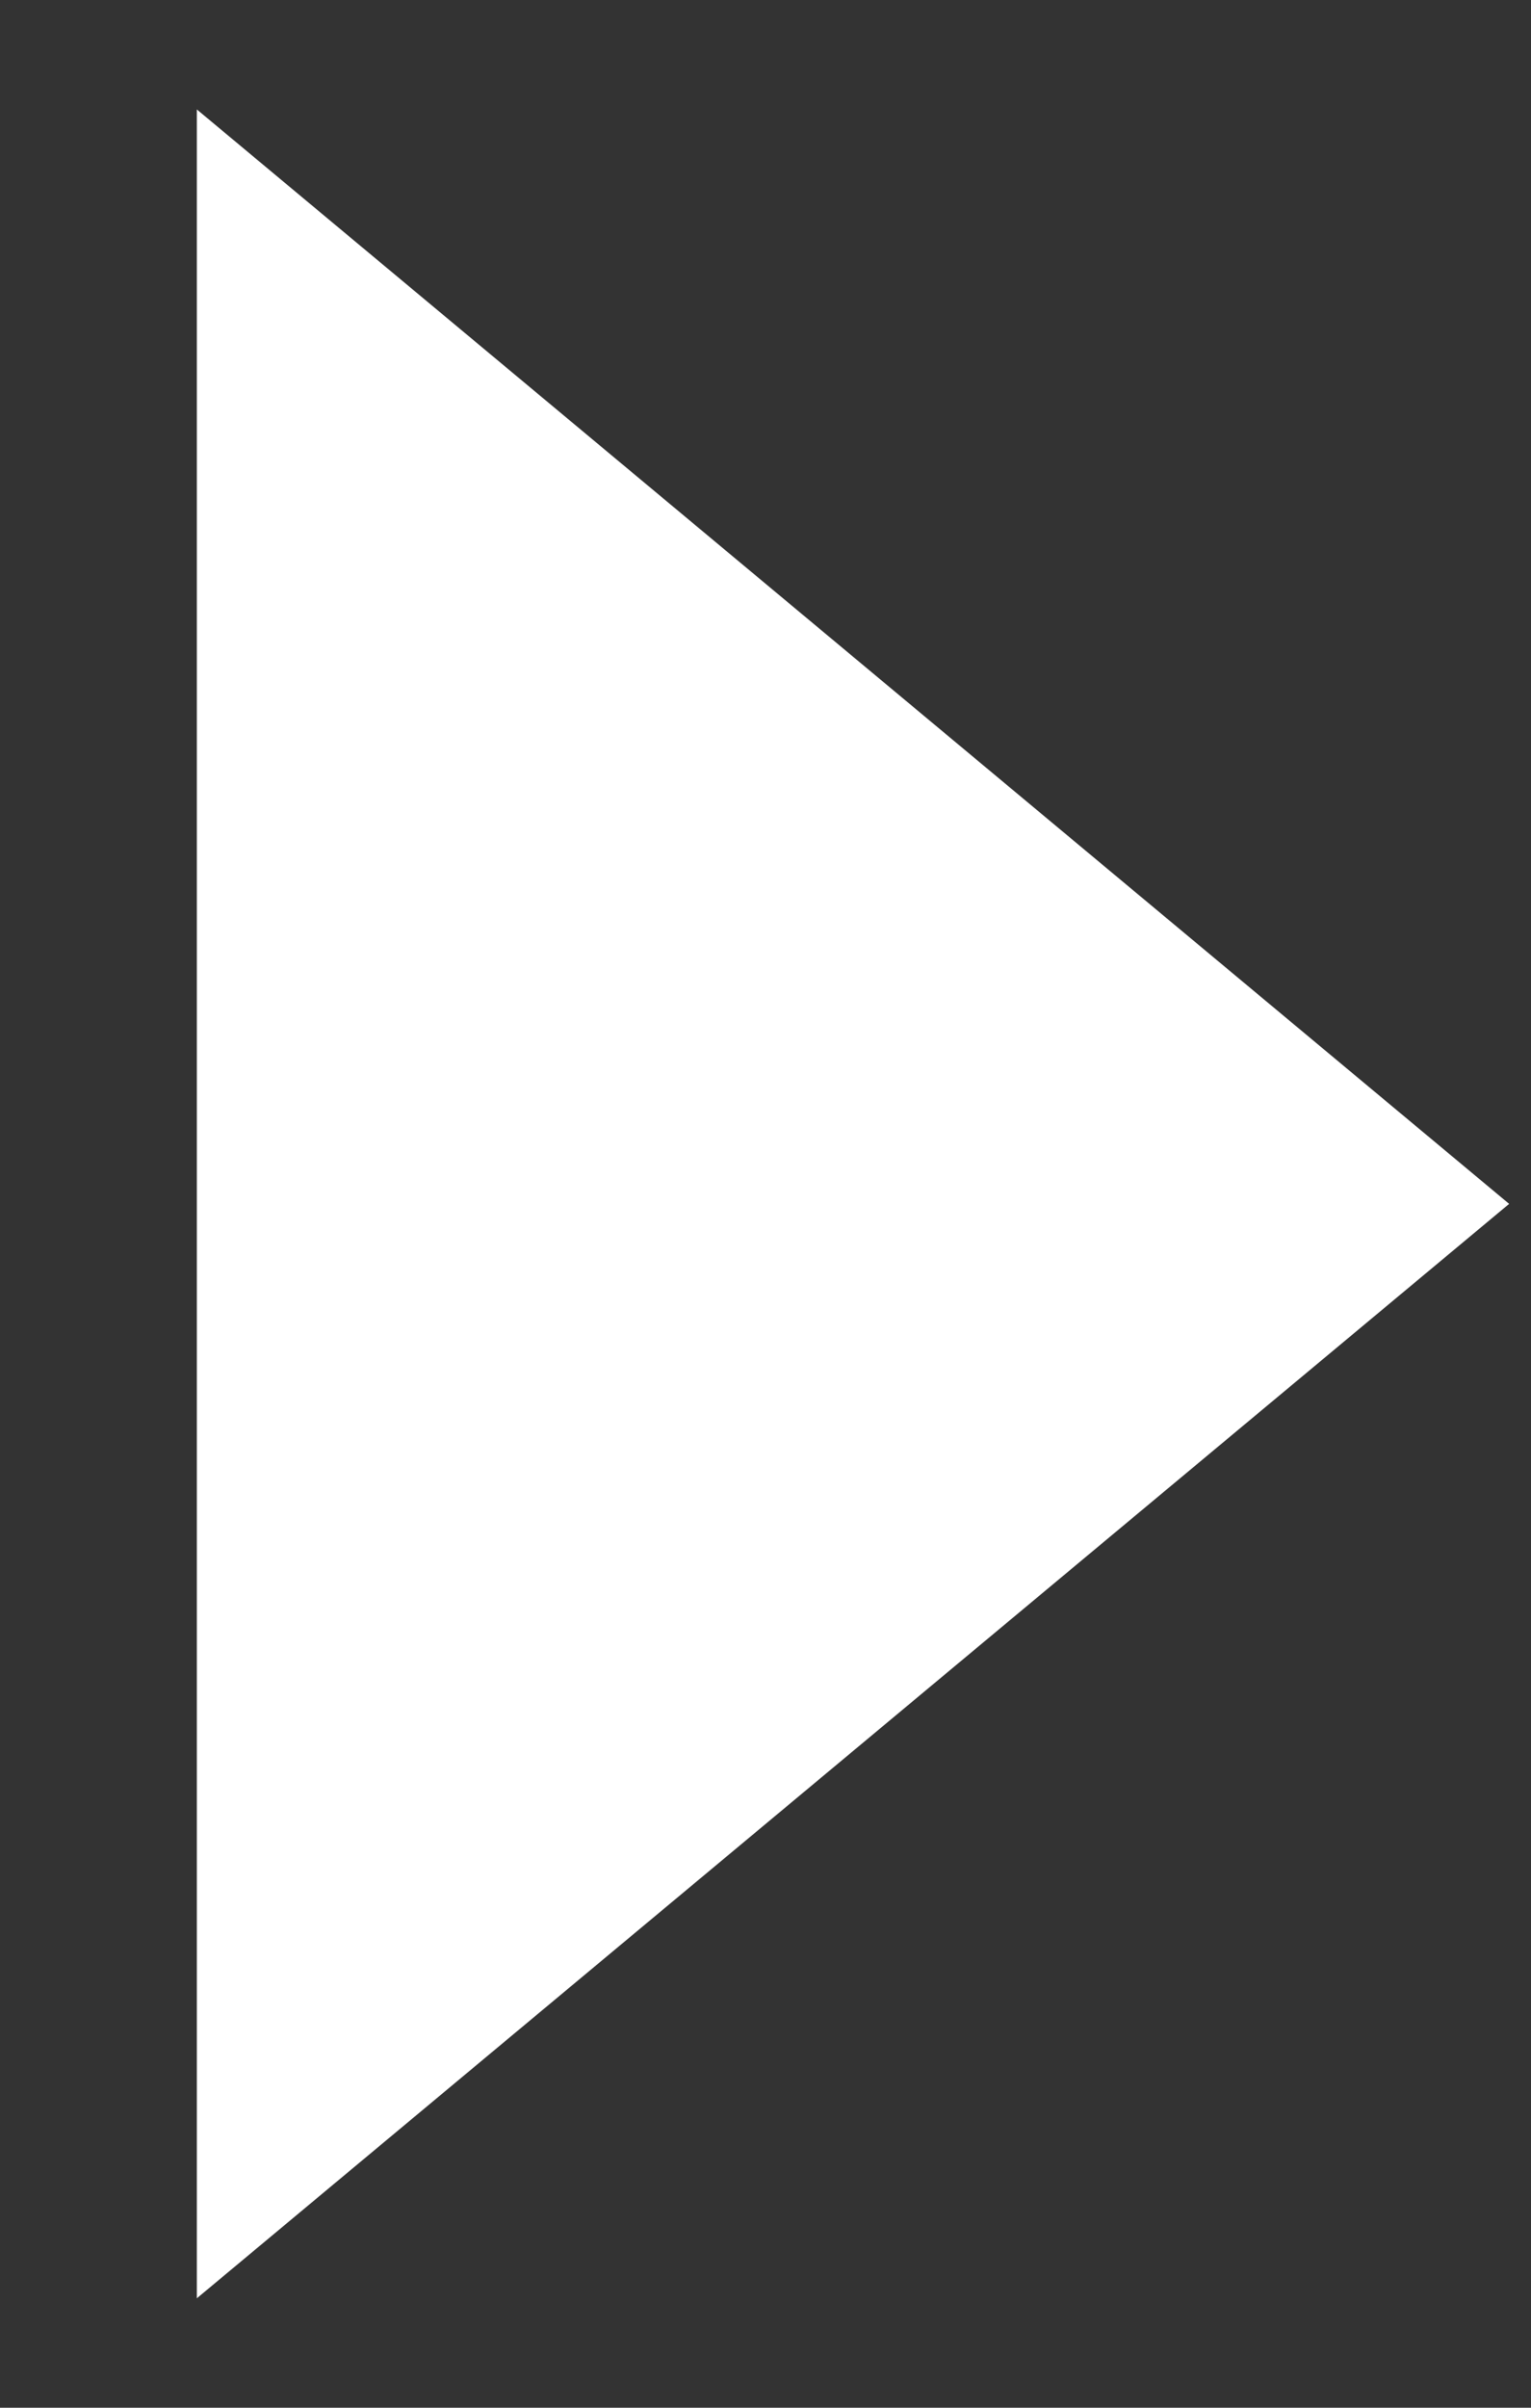 <svg width="7" height="11" viewBox="0 0 7 11" fill="none" xmlns="http://www.w3.org/2000/svg">
<rect x="0" y="0" width="7" height="11" fill="#333333" stroke="none"/>
<path d="M0.9 0.5L6.9 5.5L0.9 10.5L0.9 0.5Z" fill="white"/>
</svg>
